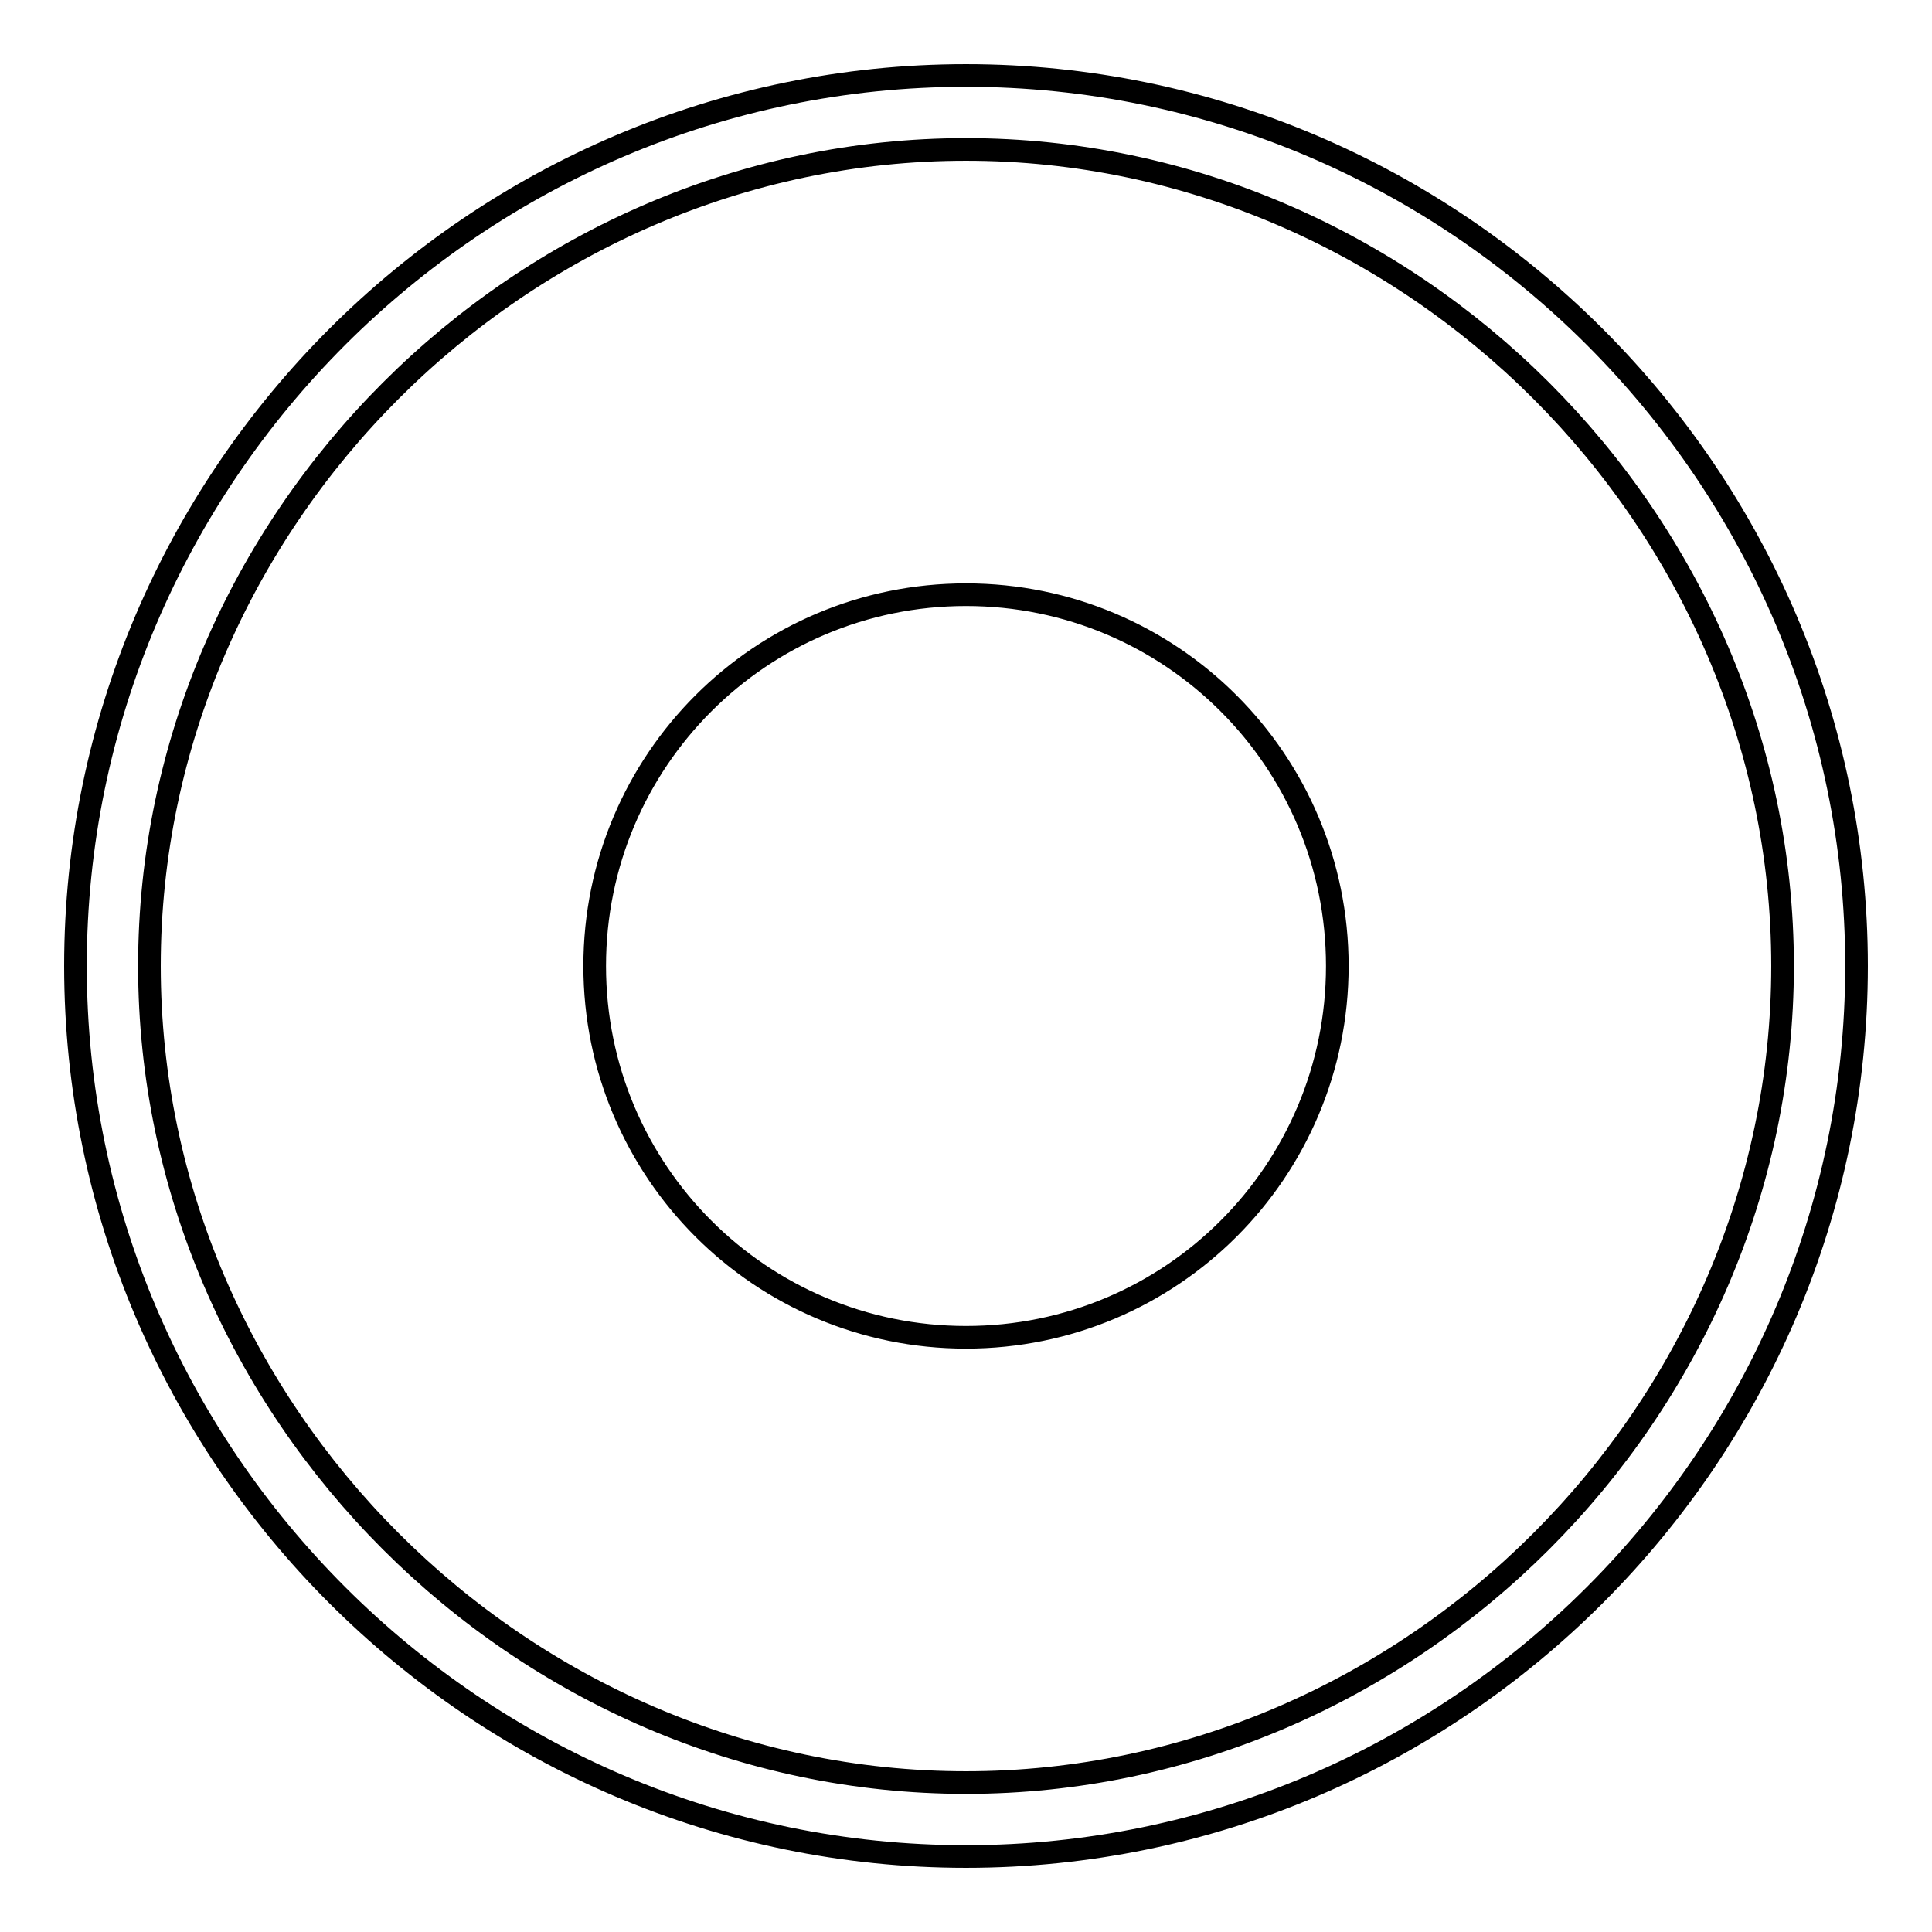 <?xml version="1.0" encoding="utf-8"?>
<!-- Svg Vector Icons : http://www.onlinewebfonts.com/icon -->
<!DOCTYPE svg PUBLIC "-//W3C//DTD SVG 1.1//EN" "http://www.w3.org/Graphics/SVG/1.1/DTD/svg11.dtd">
<svg version="1.1" xmlns="http://www.w3.org/2000/svg" xmlns:xlink="http://www.w3.org/1999/xlink" x="0px" y="0px" viewBox="0 0 256 256" enable-background="new 0 0 256 256" xml:space="preserve">
<g><g><path stroke-width="3" fill-opacity="0" stroke="#000000"  d="M128,19.8c59,0,108.2,49.2,108.2,108.2S187,236.2,128,236.2S19.8,187,19.8,128S69,19.8,128,19.8 M128,10C63.1,10,10,63.1,10,128s53.1,118,118,118s118-53.1,118-118S192.9,10,128,10L128,10z M78.8,128c0,27.2,22,49.2,49.2,49.2s49.2-22,49.2-49.2s-22-49.2-49.2-49.2S78.8,100.8,78.8,128z"/></g></g>
</svg>